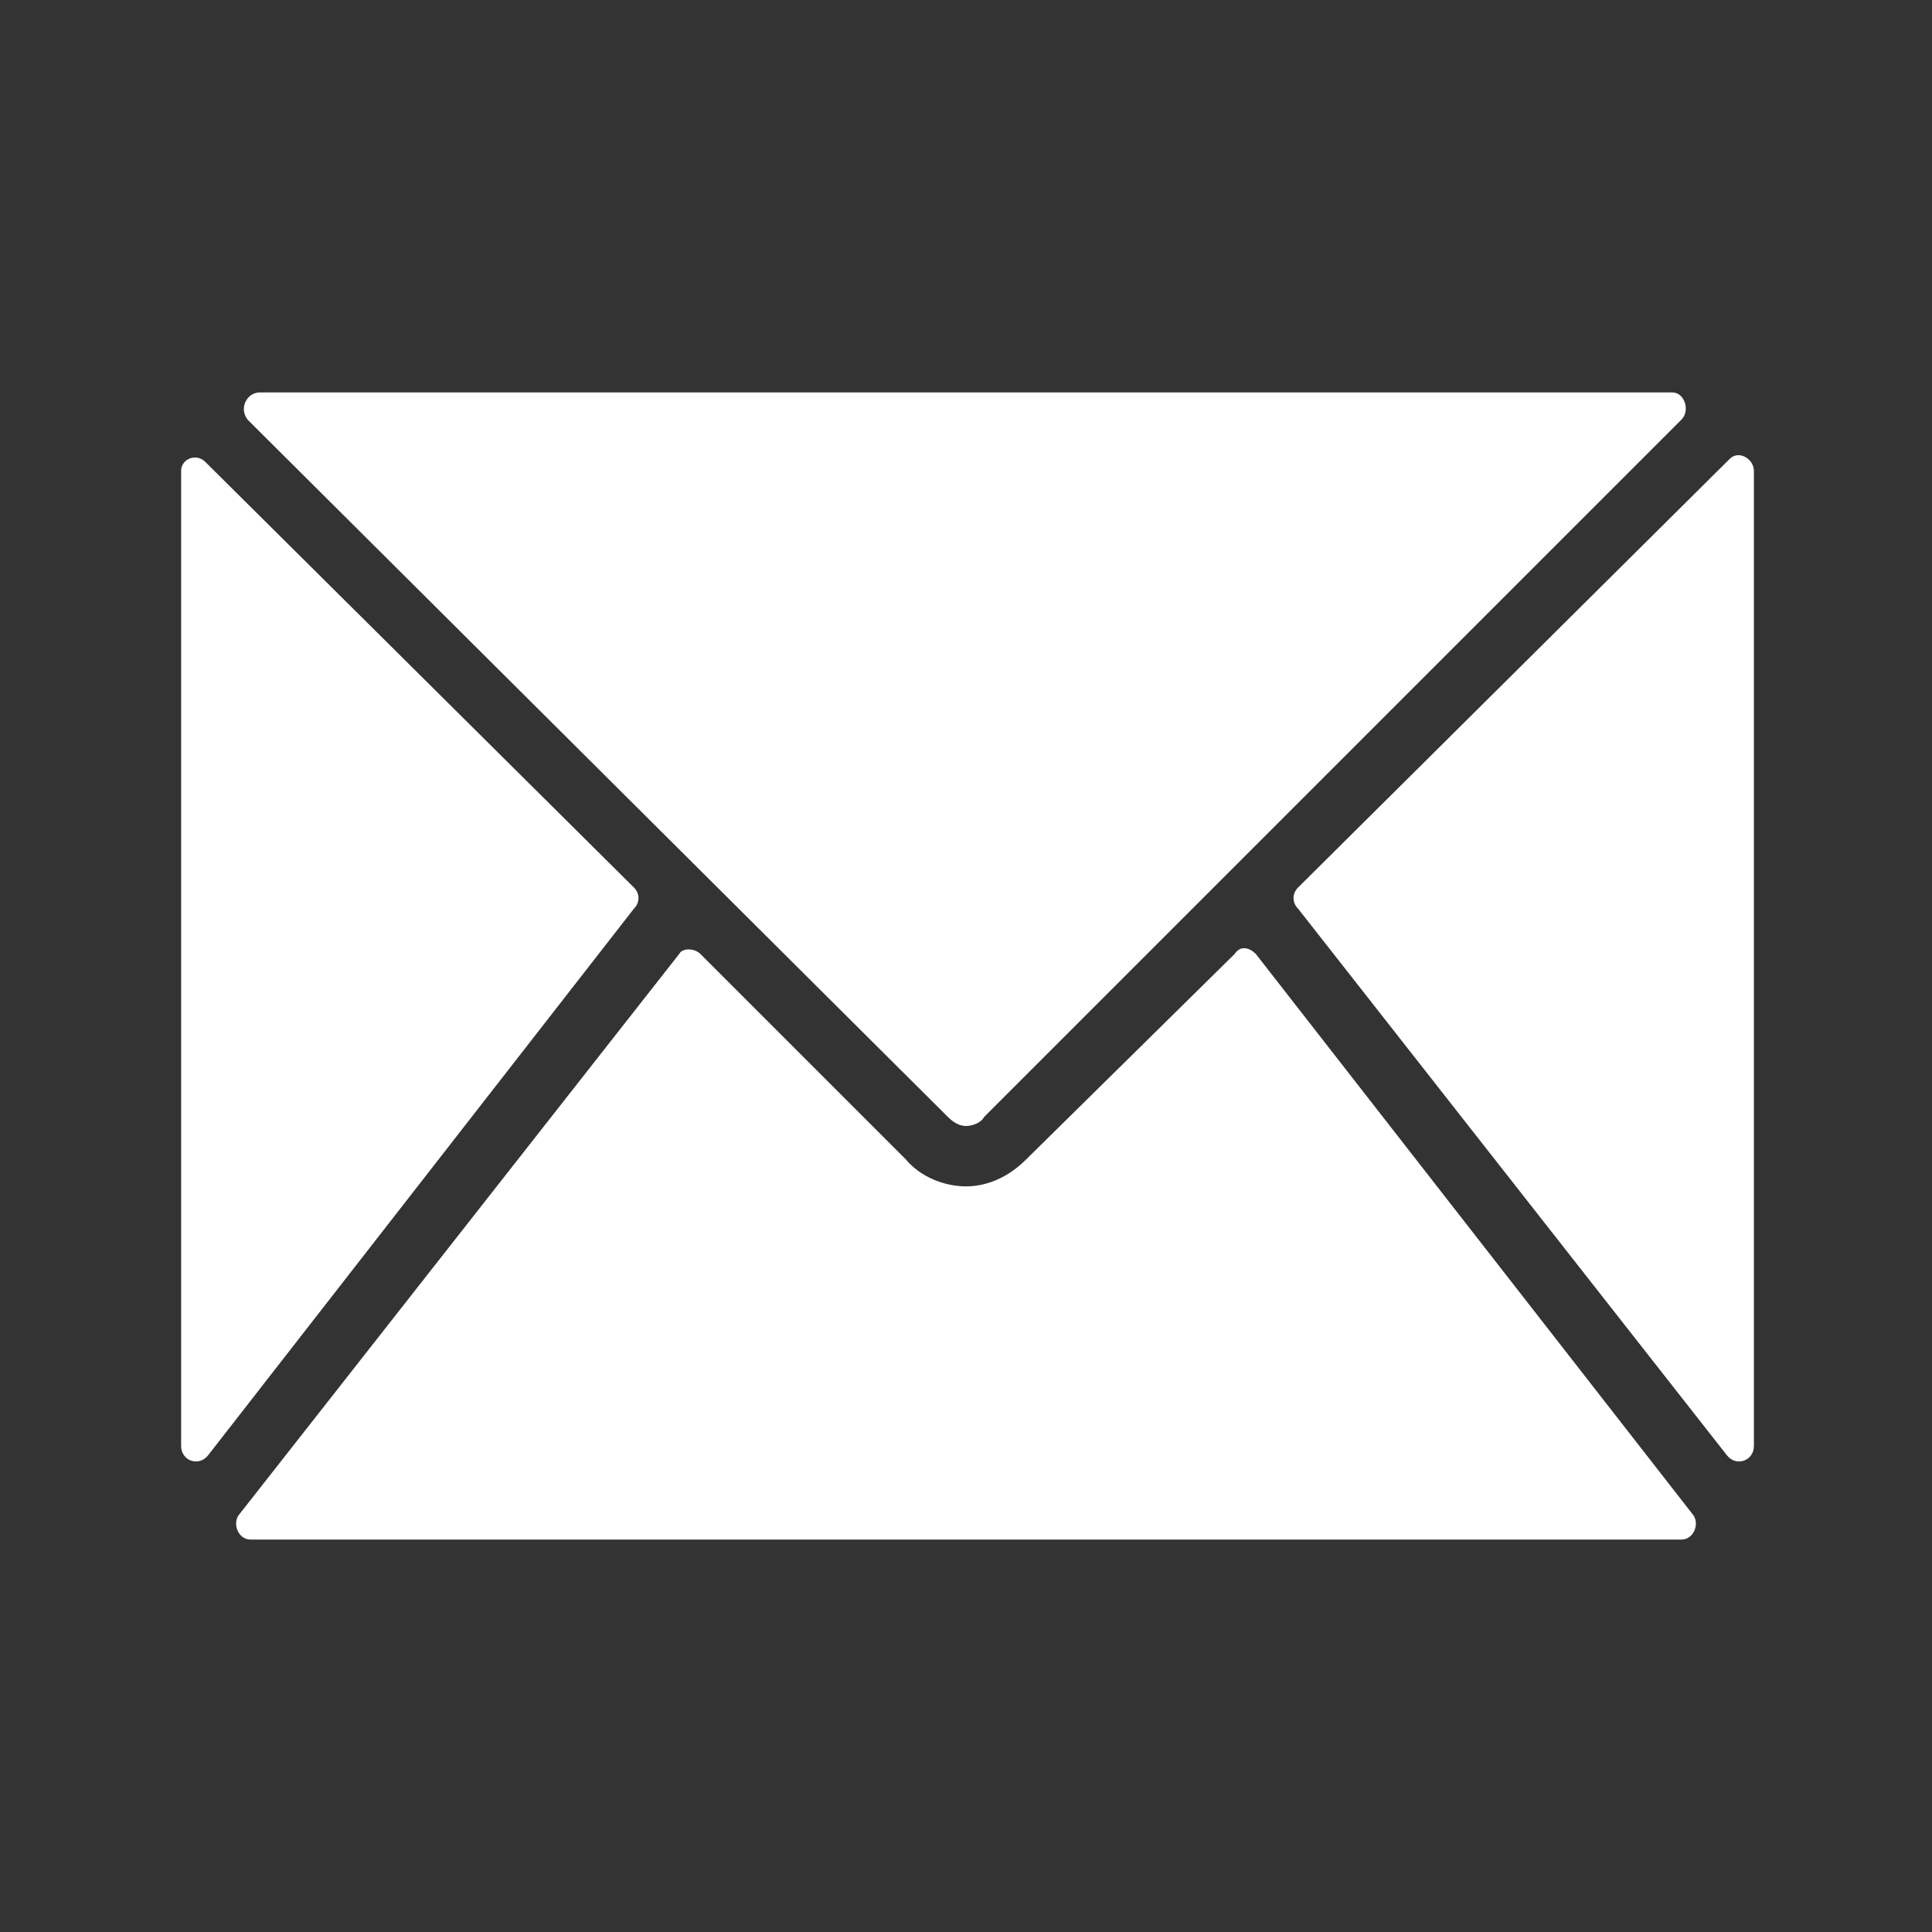 <?xml version="1.0" encoding="utf-8"?>
<!-- Generator: Adobe Illustrator 27.8.1, SVG Export Plug-In . SVG Version: 6.00 Build 0)  -->
<svg version="1.1" id="Layer_1" xmlns="http://www.w3.org/2000/svg" xmlns:xlink="http://www.w3.org/1999/xlink" x="0px" y="0px"
	 viewBox="0 0 64 64" style="enable-background:new 0 0 64 64;" xml:space="preserve">
<rect x="0" y="0" width="64" height="64" fill="#333333" stroke="none"/>
<style type="text/css">
	.st0{fill:#FFFFFF;}
</style>
<path class="st0" d="M31.4,37c0.2,0.2,0.4,0.3,0.6,0.3s0.5-0.1,0.6-0.3l23.1-23.1c0.3-0.3,0.1-0.9-0.3-0.9H8.6
	c-0.4,0-0.7,0.5-0.4,0.9L31.4,37L31.4,37L31.4,37z"/>
<path class="st0" d="M43,30.1l14.2,18.1c0.3,0.4,0.9,0.2,0.9-0.3V15.6c0-0.4-0.5-0.7-0.8-0.4L43,29.4C42.8,29.6,42.8,29.9,43,30.1
	L43,30.1L43,30.1z"/>
<path class="st0" d="M41.6,31.6c-0.2-0.2-0.5-0.3-0.7,0L34,38.4c-0.6,0.6-1.3,0.9-2,0.9s-1.5-0.3-2-0.9l-6.8-6.8
	c-0.2-0.2-0.6-0.2-0.7,0L7.9,50.2c-0.2,0.3,0,0.8,0.4,0.8h47.4c0.4,0,0.6-0.5,0.4-0.8C56.1,50.2,41.6,31.6,41.6,31.6z"/>
<path class="st0" d="M21,29.4L6.8,15.3C6.5,15,6,15.2,6,15.6v32.3c0,0.5,0.6,0.7,0.9,0.3L21,30.1C21.2,29.9,21.2,29.6,21,29.4
	L21,29.4L21,29.4z"/>
</svg>
